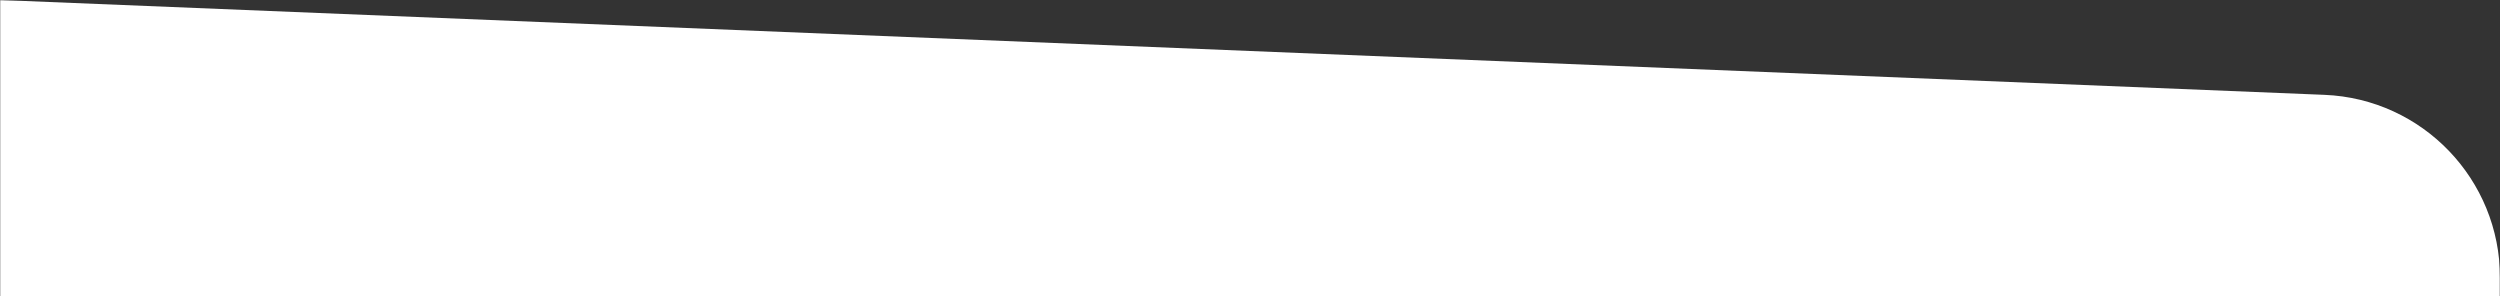 <?xml version="1.0" encoding="UTF-8"?>
<svg width="1366px" height="162px" viewBox="0 0 1366 162" version="1.1" xmlns="http://www.w3.org/2000/svg" xmlns:xlink="http://www.w3.org/1999/xlink">
    <rect x="0" y="0" width="1366" height="162" fill="#333333" stroke="none"/>
    <title>bg_blanc_head</title>
    <defs>
        <rect id="path-1" x="0" y="0" width="1366" height="162"></rect>
    </defs>
    <g id="Symbols" stroke="none" stroke-width="1" fill="none" fill-rule="evenodd">
        <g id="bg_blanc_head">
            <mask id="mask-2" fill="white">
                <use xlink:href="#path-1"></use>
            </mask>
            <g id="path-1"></g>
            <path d="M95.923,51.821 L1366,0 L1366,0 L1366,1017 L0,1017 L0,151.738 C0,98.095 42.325,54.008 95.923,51.821 Z" id="BGD" fill="#FFFFFF" fill-rule="nonzero" mask="url(#mask-2)" transform="translate(683, 508.5) scale(-1, 1) translate(-683, -508.5) "></path>
        </g>
    </g>
</svg>